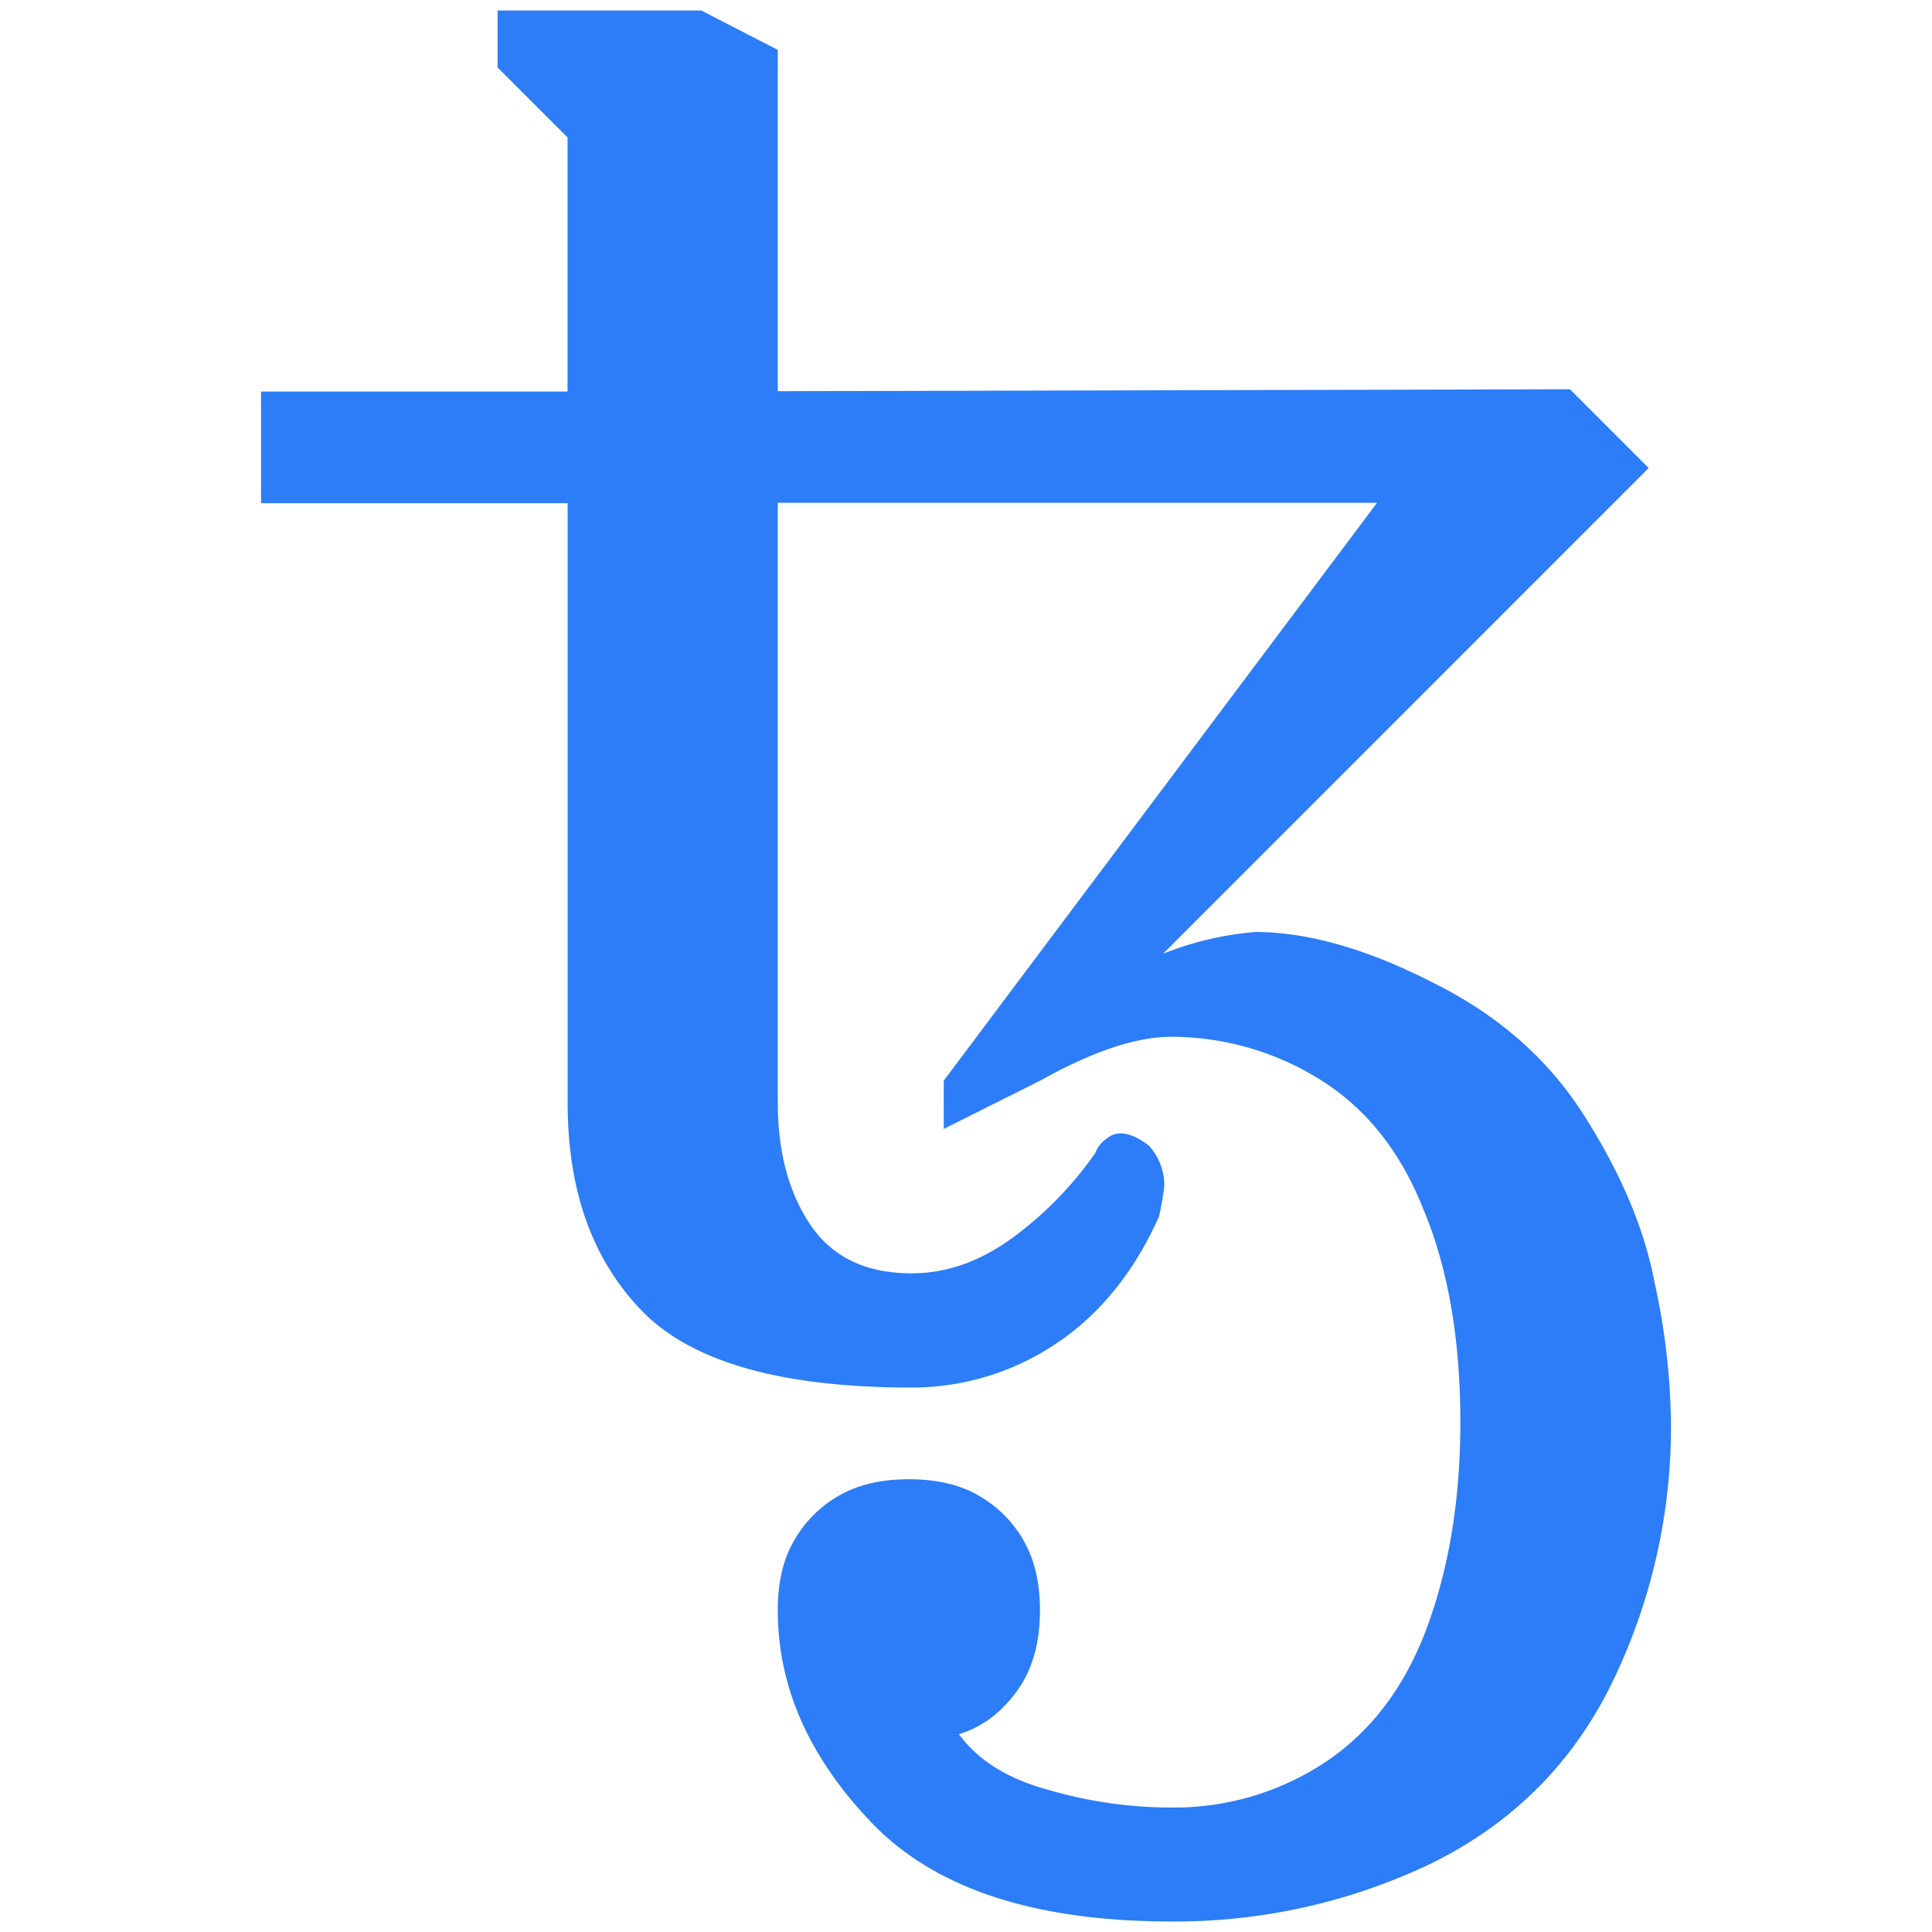 <svg id="Layer_1" data-name="Layer 1" xmlns="http://www.w3.org/2000/svg" viewBox="0 0 500 500"><defs><style>.cls-1{fill:#2c7df7;}</style></defs><path class="cls-1" d="M303.26,497.28c-35.51,0-61.32-8.51-77.64-25.52s-24.33-35.31-24.33-55c0-7.22,1.38-13.26,4.25-18.11a31,31,0,0,1,11.57-11.57c4.95-2.87,11-4.25,18.1-4.25s13.26,1.38,18.1,4.25a31,31,0,0,1,11.58,11.57c2.86,4.95,4.25,11,4.25,18.11,0,8.7-2.08,15.72-6.23,21.26s-9.1,9.1-14.74,10.78c5,6.83,12.66,11.58,23.24,14.44a113.47,113.47,0,0,0,31.76,4.55,70.7,70.7,0,0,0,40-11.87C355,448,363.8,436.25,369.44,420.82s8.5-33,8.5-52.72q0-32-9.39-54.7c-6-15.33-15-26.6-26.91-34a72.77,72.77,0,0,0-38.47-11.08c-9.1,0-20.38,3.76-34,11.37l-24.93,12.47V279.67L356.38,130.12H201.29V285.31c0,12.86,2.86,23.44,8.5,31.75s14.34,12.47,26.12,12.47c9.09,0,17.7-3.07,26-9.1a93.29,93.29,0,0,0,21.56-22.06,7.91,7.91,0,0,1,2.87-3.66,5.62,5.62,0,0,1,3.66-1.39c2.08,0,4.55,1,7.32,3.17a15.24,15.24,0,0,1,4,10.48,71.61,71.61,0,0,1-1.39,7.92c-6.43,14.34-15.33,25.32-26.61,32.84a67.09,67.09,0,0,1-37.38,11.37q-50.46,0-69.74-19.78t-19.29-53.81V130.22H67.56V101.34h79.32V35.56l-18.1-18.1V2.72H181.5l19.79,10.19v88.33l205-.5,20.38,20.38L301,246.83a82.36,82.36,0,0,1,23.84-5.63c13.55,0,28.88,4.35,45.89,13.05,17.21,8.51,30.37,20.18,39.67,35.12q13.94,22.1,17.8,42.53a178.17,178.17,0,0,1,4.25,36.3,151.34,151.34,0,0,1-15.33,67.46c-10.19,20.77-25.72,36.2-46.49,46.49A153.46,153.46,0,0,1,303.26,497.28Z"/></svg>